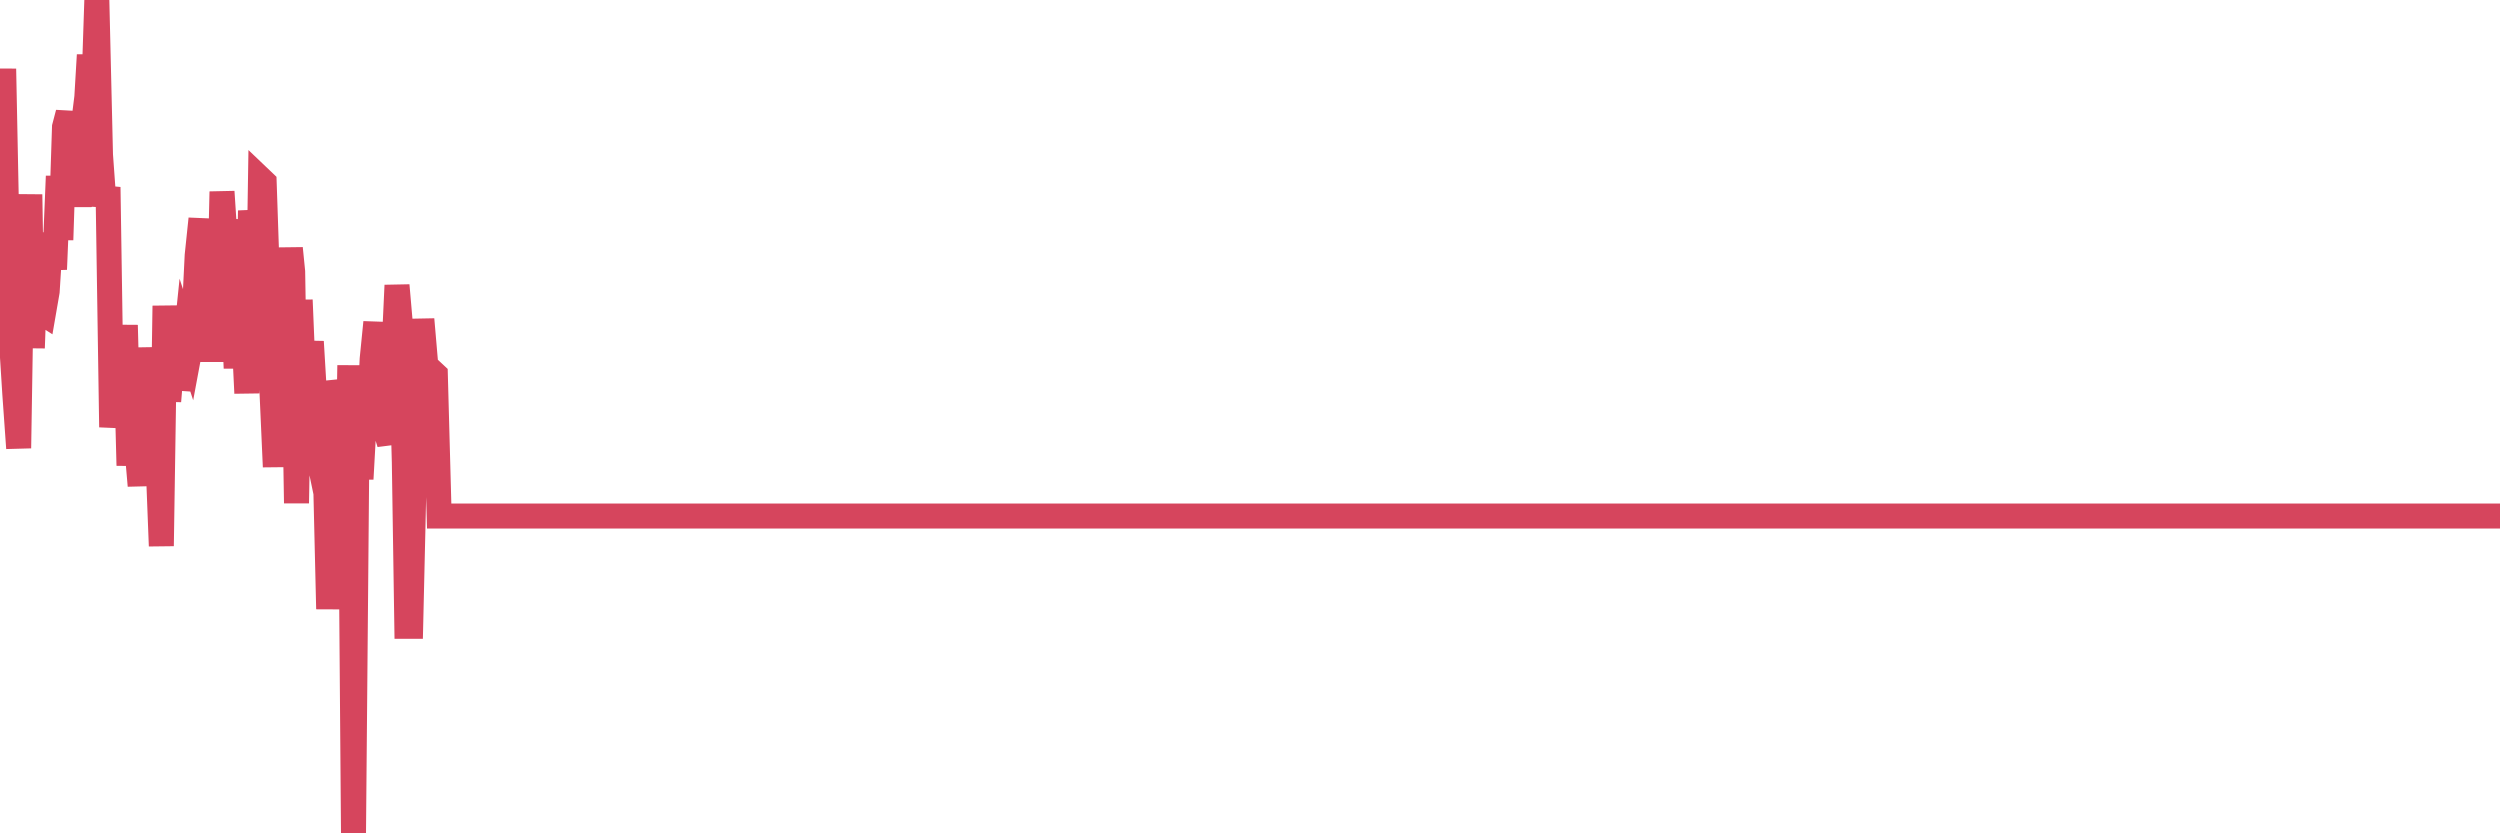 <?xml version="1.0"?><svg width="150px" height="50px" xmlns="http://www.w3.org/2000/svg" xmlns:xlink="http://www.w3.org/1999/xlink"> <polyline fill="none" stroke="#d6455d" stroke-width="1.5px" stroke-linecap="round" stroke-miterlimit="5" points="0.00,12.22 0.22,4.13 0.45,15.64 0.67,20.17 0.89,23.65 1.12,26.89 1.34,13.20 1.56,18.53 1.79,11.67 1.94,20.88 2.16,14.81 2.38,18.68 2.60,18.82 2.83,17.49 3.05,13.99 3.27,16.16 3.50,10.57 3.65,14.39 3.87,7.62 4.09,6.78 4.32,8.35 4.54,8.37 4.76,12.39 4.99,7.59 5.21,5.83 5.36,3.30 5.58,6.91 5.81,0.00 6.03,9.30 6.25,12.35 6.48,11.23 6.70,25.63 6.92,23.51 7.07,21.21 7.29,25.32 7.52,19.51 7.74,27.93 7.96,23.59 8.19,26.59 8.41,29.14 8.63,22.98 8.78,20.90 9.01,23.08 9.23,23.08 9.45,26.84 9.68,32.76 9.90,18.35 10.12,24.07 10.35,21.31 10.49,21.33 10.72,23.31 10.94,22.44 11.16,20.30 11.39,21.00 11.61,19.82 11.83,15.33 12.06,13.13 12.21,20.75 12.43,15.96 12.65,20.97 12.88,20.97 13.10,20.97 13.32,11.50 13.55,15.02 13.77,13.19 13.92,16.24 14.14,21.37 14.36,21.37 14.59,19.06 14.81,23.59 15.03,12.64 15.26,14.83 15.48,20.27 15.63,10.73 15.85,10.94 16.08,17.77 16.30,23.07 16.52,28.01 16.75,18.17 16.97,23.48 17.19,17.95 17.42,14.90 17.56,16.30 17.79,30.19 18.01,18.00 18.23,23.30 18.46,22.71 18.68,20.50 18.90,24.19 19.13,27.53 19.28,28.25 19.50,27.24 19.72,36.54 19.95,29.40 20.17,22.87 20.39,23.79 20.62,24.82 20.84,30.49 20.99,21.92 21.21,50.00 21.43,24.84 21.66,28.74 21.88,24.77 22.10,26.27 22.33,21.54 22.55,19.34 22.70,24.43 22.92,20.04 23.15,25.89 23.37,26.60 23.59,22.07 23.82,17.12 24.04,19.66 24.26,27.74 24.41,37.58 24.64,37.58 24.86,28.04 25.08,24.06 25.31,19.16 25.53,21.72 25.75,23.74 25.97,22.33 26.12,22.47 26.35,30.96 26.57,30.96 26.79,30.96 27.02,30.96 27.24,30.96 27.46,30.96 27.69,30.96 27.84,30.96 28.06,30.96 28.28,30.96 28.51,30.96 28.73,30.96 28.95,30.96 29.18,30.96 29.40,30.96 29.55,30.96 29.77,30.96 29.99,30.96 30.22,30.96 30.44,30.96 30.66,30.96 30.89,30.96 31.11,30.96 31.26,30.96 31.48,30.96 31.71,30.96 31.93,30.96 32.15,30.96 32.38,30.96 32.60,30.96 32.82,30.96 33.05,30.96 33.19,30.96 33.42,30.96 33.64,30.96 33.86,30.96 34.09,30.96 34.31,30.96 34.53,30.96 34.76,30.96 34.91,30.96 35.13,30.96 35.35,30.96 35.58,30.96 35.80,30.96 36.02,30.96 36.25,30.96 36.47,30.96 36.62,30.96 36.84,30.96 37.06,30.96 37.29,30.96 37.51,30.96 37.73,30.96 37.96,30.96 38.18,30.96 38.33,30.96 38.55,30.96 38.78,30.96 39.00,30.96 39.22,30.96 39.45,30.96 39.67,30.96 39.89,30.96 40.04,30.96 40.26,30.96 40.49,30.96 40.71,30.96 40.93,30.96 41.16,30.96 41.38,30.96 41.60,30.96 41.75,30.96 41.98,30.96 42.20,30.96 42.42,30.96 42.65,30.96 42.87,30.96 43.09,30.96 43.32,30.96 43.47,30.96 43.69,30.96 43.91,30.96 44.14,30.96 44.36,30.96 44.58,30.96 44.81,30.96 45.03,30.96 45.18,30.96 45.40,30.96 45.62,30.96 45.85,30.96 46.07,30.96 46.29,30.96 46.52,30.96 46.74,30.96 46.89,30.96 47.11,30.96 47.34,30.96 47.56,30.96 47.78,30.96 48.01,30.96 48.23,30.96 48.45,30.96 48.68,30.96 48.82,30.96 49.05,30.96 49.27,30.96 49.49,30.96 49.72,30.96 49.94,30.96 50.16,30.96 50.39,30.96 50.54,30.96 50.76,30.96 50.98,30.96 51.21,30.96 51.43,30.96 51.65,30.96 51.88,30.96 52.10,30.96 52.25,30.96 52.47,30.96 52.69,30.96 52.92,30.96 53.14,30.96 53.36,30.96 53.59,30.96 53.81,30.96 53.96,30.96 54.18,30.96 54.41,30.96 54.63,30.96 54.85,30.96 55.08,30.96 55.30,30.96 55.52,30.96 55.67,30.96 55.89,30.96 56.12,30.96 56.34,30.96 56.56,30.96 56.79,30.96 57.01,30.96 57.23,30.96 57.38,30.96 57.61,30.96 57.83,30.96 58.05,30.96 58.28,30.96 58.50,30.96 58.72,30.96 58.95,30.96 59.09,30.96 59.32,30.96 59.54,30.96 59.76,30.96 59.99,30.96 60.21,30.96 60.43,30.96 60.66,30.96 60.81,30.96 61.03,30.96 61.25,30.96 61.48,30.96 61.70,30.96 61.92,30.96 62.15,30.96 62.37,30.96 62.52,30.96 62.74,30.96 62.97,30.96 63.19,30.96 63.41,30.96 63.64,30.96 63.86,30.96 64.08,30.96 64.23,30.96 64.45,30.96 64.68,30.96 64.90,30.96 65.12,30.96 65.35,30.96 65.57,30.96 65.79,30.96 66.02,30.96 66.17,30.96 66.39,30.96 66.61,30.96 66.84,30.96 67.06,30.96 67.28,30.96 67.51,30.96 67.73,30.96 67.88,30.96 68.10,30.96 68.32,30.96 68.55,30.96 68.77,30.96 68.99,30.96 69.22,30.96 69.44,30.96 69.59,30.96 69.81,30.96 70.04,30.96 70.26,30.96 70.48,30.96 70.71,30.96 70.93,30.96 71.15,30.96 71.30,30.96 71.52,30.96 71.75,30.96 71.97,30.96 72.19,30.96 72.42,30.96 72.64,30.96 72.86,30.96 73.01,30.96 73.24,30.96 73.46,30.96 73.68,30.96 73.91,30.96 74.13,30.96 74.35,30.96 74.58,30.96 74.72,30.96 74.95,30.96 75.17,30.96 75.39,30.96 75.62,30.96 75.84,30.96 76.06,30.96 76.29,30.96 76.44,30.96 76.66,30.96 76.88,30.96 77.11,30.96 77.33,30.96 77.55,30.96 77.78,30.96 78.00,30.96 78.15,30.96 78.37,30.96 78.59,30.96 78.82,30.96 79.04,30.96 79.26,30.96 79.49,30.96 79.71,30.96 79.86,30.96 80.08,30.96 80.31,30.96 80.53,30.96 80.75,30.96 80.98,30.96 81.20,30.96 81.42,30.96 81.65,30.96 81.80,30.96 82.02,30.96 82.24,30.96 82.47,30.96 82.69,30.96 82.91,30.96 83.13,30.96 83.36,30.96 83.51,30.96 83.73,30.96 83.95,30.96 84.18,30.96 84.40,30.96 84.62,30.96 84.85,30.96 85.07,30.96 85.22,30.96 85.44,30.96 85.67,30.96 85.89,30.96 86.11,30.96 86.34,30.96 86.56,30.96 86.78,30.96 86.93,30.96 87.15,30.96 87.38,30.96 87.60,30.96 87.82,30.96 88.05,30.96 88.27,30.96 88.49,30.96 88.64,30.96 88.87,30.96 89.09,30.96 89.31,30.96 89.54,30.96 89.76,30.96 89.98,30.96 90.21,30.96 90.35,30.96 90.58,30.96 90.80,30.96 91.02,30.96 91.25,30.96 91.47,30.96 91.69,30.96 91.92,30.96 92.07,30.96 92.29,30.96 92.51,30.96 92.74,30.96 92.96,30.96 93.18,30.96 93.41,30.96 93.63,30.96 93.78,30.96 94.00,30.96 94.22,30.96 94.45,30.96 94.67,30.96 94.89,30.96 95.12,30.96 95.34,30.96 95.49,30.96 95.71,30.96 95.94,30.96 96.16,30.96 96.38,30.96 96.61,30.96 96.83,30.96 97.05,30.96 97.28,30.96 97.42,30.96 97.65,30.96 97.87,30.96 98.09,30.96 98.32,30.96 98.54,30.96 98.76,30.96 98.99,30.96 99.14,30.96 99.36,30.96 99.58,30.96 99.81,30.96 100.03,30.96 100.25,30.96 100.48,30.96 100.70,30.96 100.85,30.96 101.07,30.96 101.30,30.96 101.52,30.96 101.74,30.96 101.96,30.96 102.19,30.96 102.41,30.96 102.56,30.96 102.78,30.96 103.01,30.96 103.23,30.96 103.45,30.96 103.68,30.96 103.90,30.96 104.12,30.96 104.27,30.96 104.50,30.96 104.72,30.96 104.94,30.96 105.17,30.96 105.39,30.96 105.61,30.96 105.84,30.96 105.98,30.96 106.21,30.96 106.43,30.96 106.65,30.96 106.88,30.96 107.10,30.96 107.32,30.96 107.55,30.96 107.70,30.96 107.92,30.96 108.14,30.96 108.37,30.96 108.59,30.96 108.81,30.96 109.04,30.96 109.26,30.96 109.41,30.96 109.63,30.96 109.85,30.96 110.08,30.96 110.30,30.96 110.52,30.96 110.75,30.96 110.97,30.96 111.12,30.96 111.34,30.96 111.57,30.96 111.79,30.96 112.01,30.96 112.24,30.96 112.46,30.96 112.68,30.96 112.91,30.96 113.05,30.96 113.28,30.96 113.50,30.96 113.72,30.96 113.95,30.96 114.17,30.96 114.39,30.96 114.62,30.96 114.77,30.96 114.99,30.96 115.21,30.96 115.44,30.96 115.66,30.96 115.88,30.96 116.11,30.96 116.33,30.96 116.48,30.96 116.70,30.96 116.92,30.96 117.15,30.96 117.37,30.96 117.59,30.96 117.82,30.96 118.04,30.96 118.19,30.96 118.41,30.96 118.64,30.96 118.86,30.96 119.08,30.96 119.31,30.96 119.53,30.96 119.75,30.96 119.90,30.96 120.13,30.96 120.35,30.96 120.57,30.96 120.79,30.96 121.02,30.96 121.24,30.96 121.46,30.96 121.61,30.96 121.84,30.96 122.06,30.96 122.28,30.96 122.51,30.96 122.73,30.96 122.95,30.96 123.18,30.96 123.33,30.96 123.55,30.96 123.77,30.96 124.00,30.96 124.22,30.96 124.44,30.96 124.67,30.96 124.89,30.96 125.04,30.96 125.26,30.96 125.48,30.96 125.71,30.96 125.93,30.96 126.15,30.96 126.38,30.96 126.60,30.96 126.75,30.96 126.97,30.96 127.20,30.96 127.42,30.96 127.64,30.96 127.87,30.96 128.09,30.96 128.31,30.96 128.46,30.96 128.68,30.96 128.91,30.96 129.13,30.96 129.35,30.96 129.58,30.96 129.80,30.96 130.02,30.96 130.25,30.96 130.40,30.96 130.62,30.96 130.84,30.96 131.07,30.96 131.29,30.96 131.51,30.96 131.74,30.96 131.96,30.96 132.11,30.96 132.33,30.96 132.55,30.96 132.78,30.96 133.00,30.96 133.22,30.96 133.45,30.96 133.67,30.96 133.82,30.96 134.04,30.96 134.27,30.96 134.49,30.96 134.71,30.96 134.94,30.96 135.16,30.96 135.38,30.96 135.53,30.96 135.75,30.96 135.98,30.96 136.20,30.96 136.42,30.96 136.65,30.96 136.87,30.96 137.09,30.96 137.24,30.96 137.47,30.96 137.69,30.96 137.91,30.96 138.14,30.96 138.36,30.96 138.58,30.96 138.81,30.96 138.96,30.96 139.18,30.96 139.40,30.96 139.62,30.96 139.85,30.96 140.07,30.96 140.29,30.96 140.52,30.96 140.67,30.96 140.89,30.96 141.11,30.96 141.34,30.96 141.56,30.96 141.78,30.96 142.01,30.96 142.23,30.96 142.38,30.96 142.60,30.96 142.83,30.96 143.05,30.96 143.27,30.96 143.50,30.96 143.72,30.96 143.94,30.96 144.09,30.96 144.31,30.96 144.54,30.96 144.76,30.96 144.98,30.96 145.21,30.96 145.43,30.96 145.65,30.96 145.88,30.96 146.03,30.96 146.25,30.96 146.47,30.96 146.70,30.96 146.92,30.96 147.14,30.96 147.37,30.96 147.59,30.96 147.74,30.96 147.96,30.96 148.18,30.96 148.41,30.96 148.63,30.96 148.85,30.96 149.08,30.96 149.30,30.96 149.45,30.96 149.67,30.96 149.90,30.96 150.00,30.96 "/></svg>